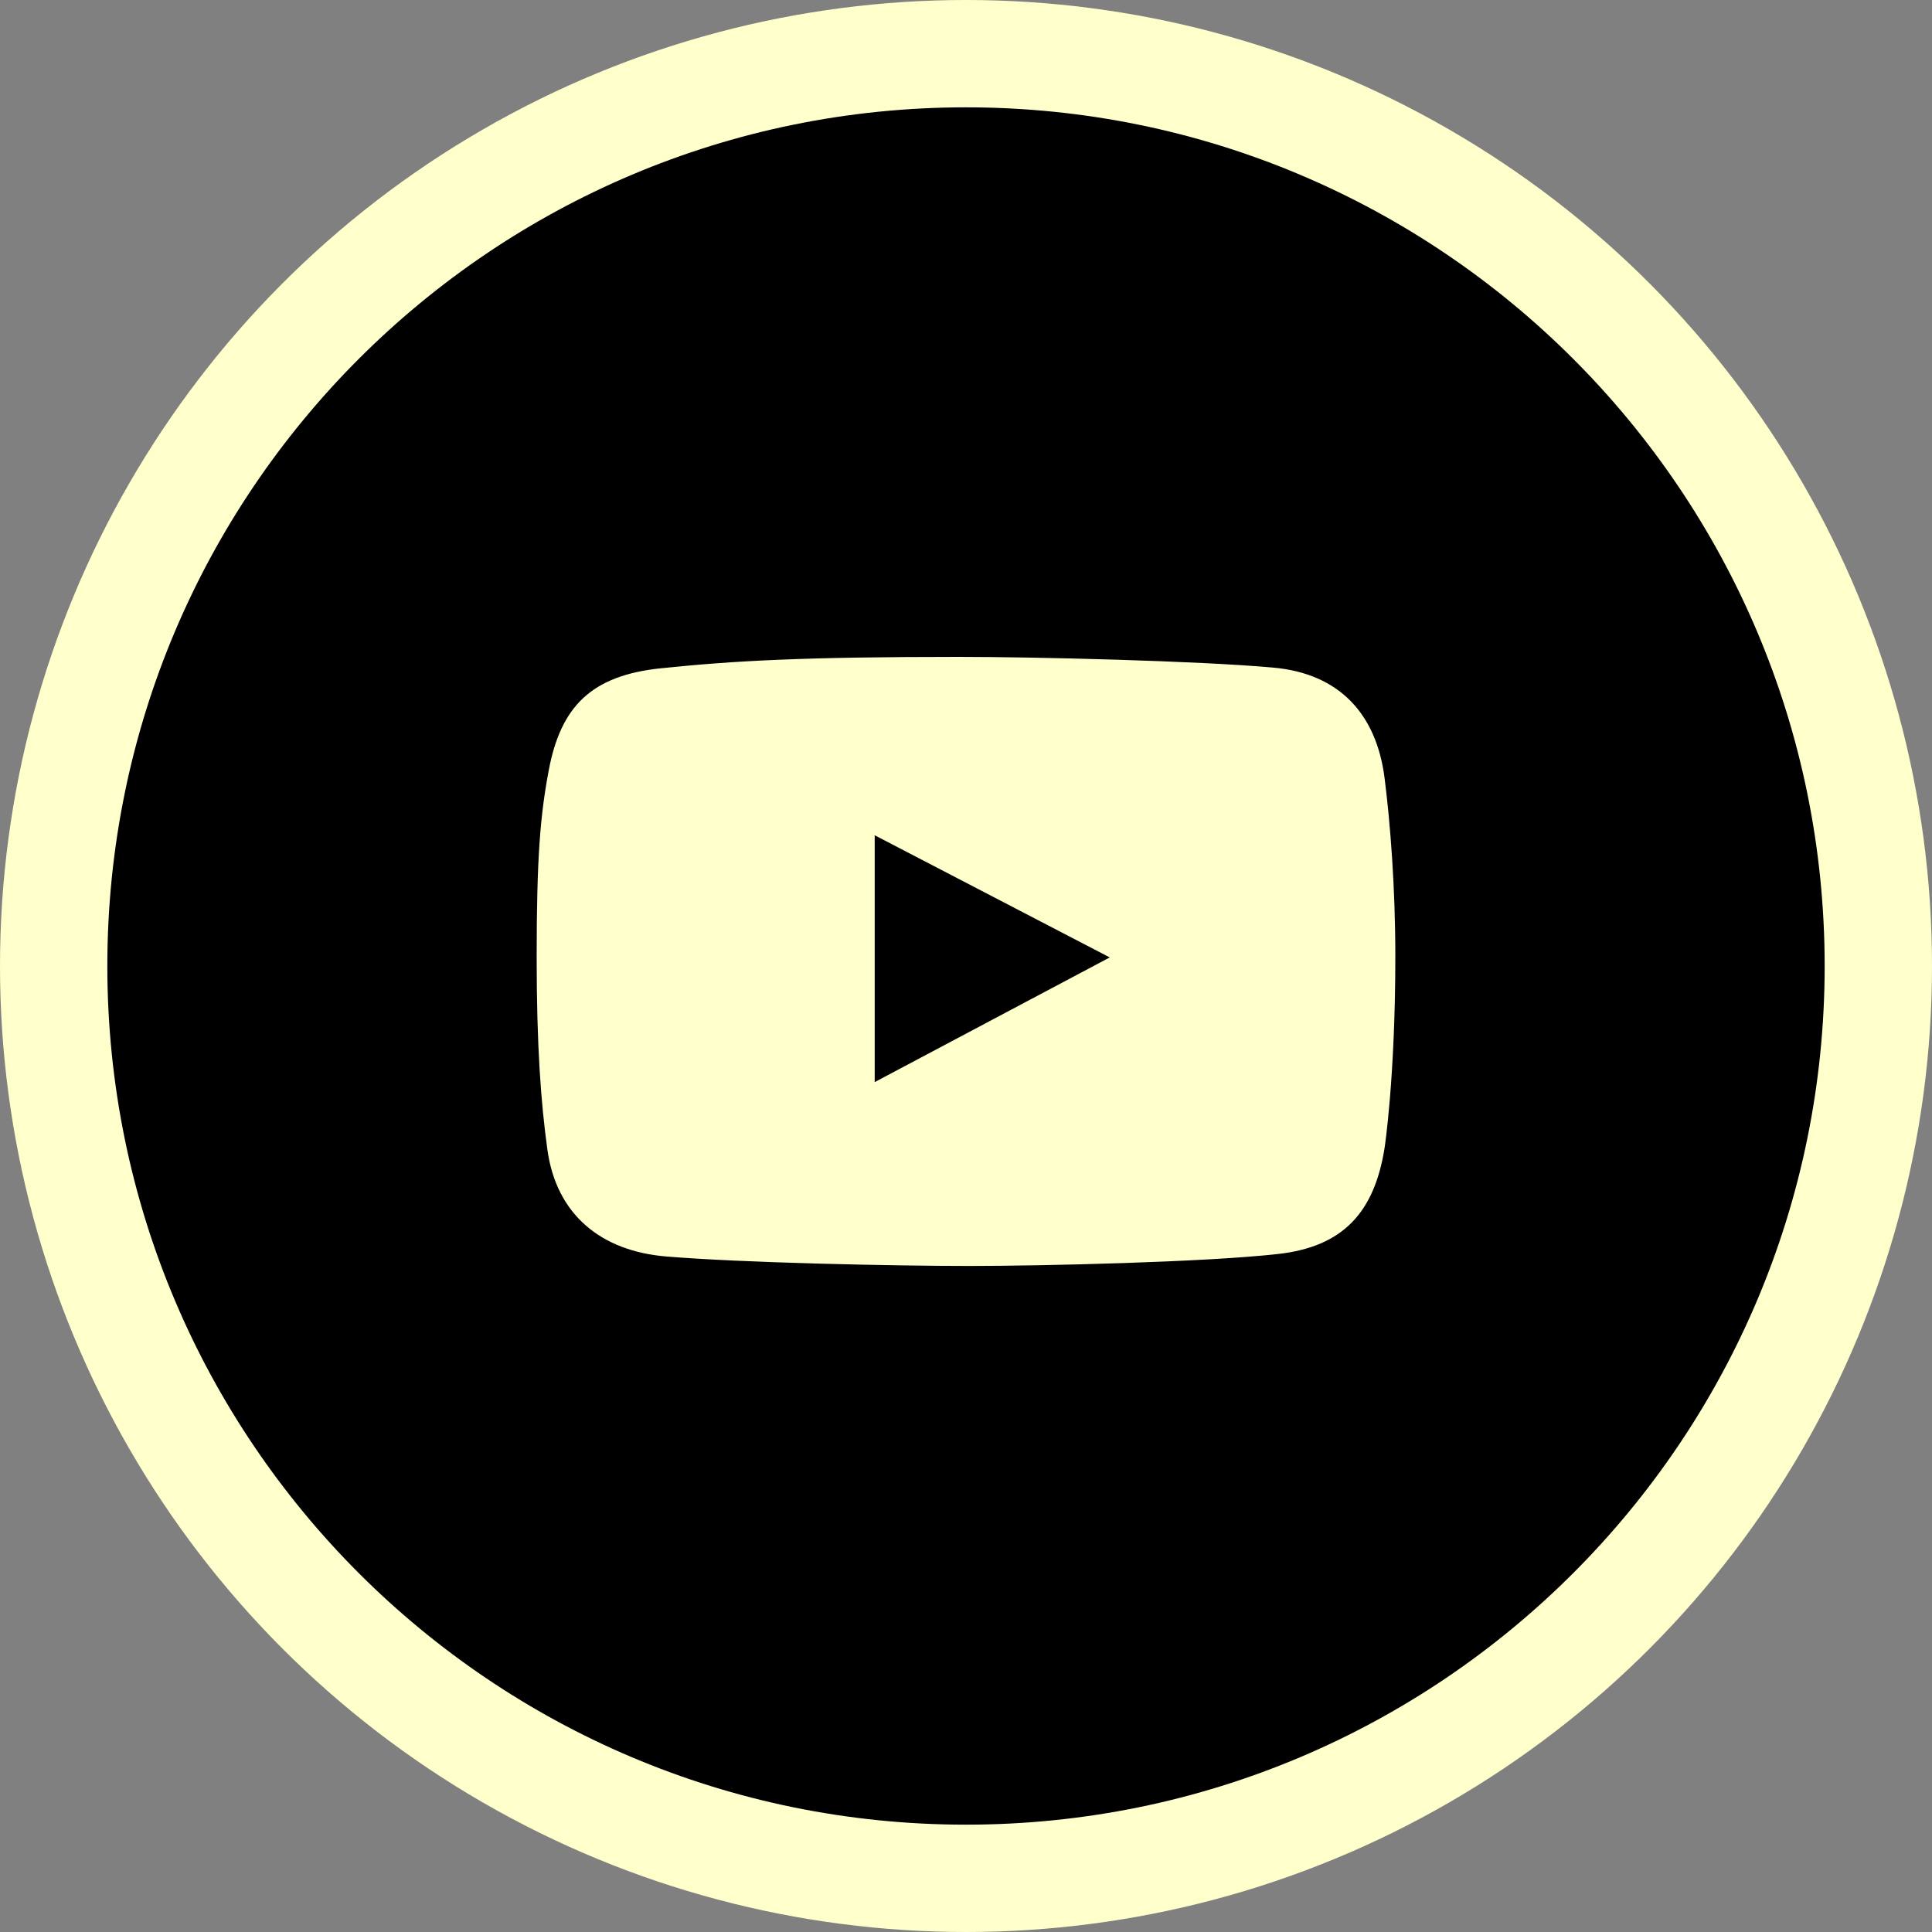 <?xml version="1.0" encoding="UTF-8"?> <svg xmlns="http://www.w3.org/2000/svg" width="54" height="54" viewBox="0 0 54 54" fill="none"><rect x="0" y="0" width="54" height="54" fill="#808080" stroke="none"/><circle cx="27" cy="27" r="27" fill="#FFFFCC"></circle><path fill-rule="evenodd" clip-rule="evenodd" d="M27 51C40.255 51 51 40.255 51 27C51 13.745 40.255 3 27 3C13.745 3 3 13.745 3 27C3 40.255 13.745 51 27 51ZM35.592 18.66C37.434 18.827 38.472 19.954 38.7 21.751C38.859 23.005 39 24.8 39 26.731C39 30.121 38.7 32.082 38.7 32.082C38.417 33.871 37.552 34.843 35.733 35.048C33.7 35.279 29.128 35.384 27.097 35.384C24.995 35.384 20.743 35.296 18.62 35.119C16.796 34.967 15.551 33.948 15.3 32.135C15.118 30.814 15 29.244 15 26.748C15 23.97 15.1 22.794 15.336 21.539C15.671 19.747 16.526 18.879 18.479 18.678C20.528 18.466 22.464 18.36 26.797 18.36C28.915 18.36 33.482 18.469 35.592 18.66ZM24.448 23.346V30.245L31.018 26.76L24.448 23.346Z" fill="black"></path></svg> 